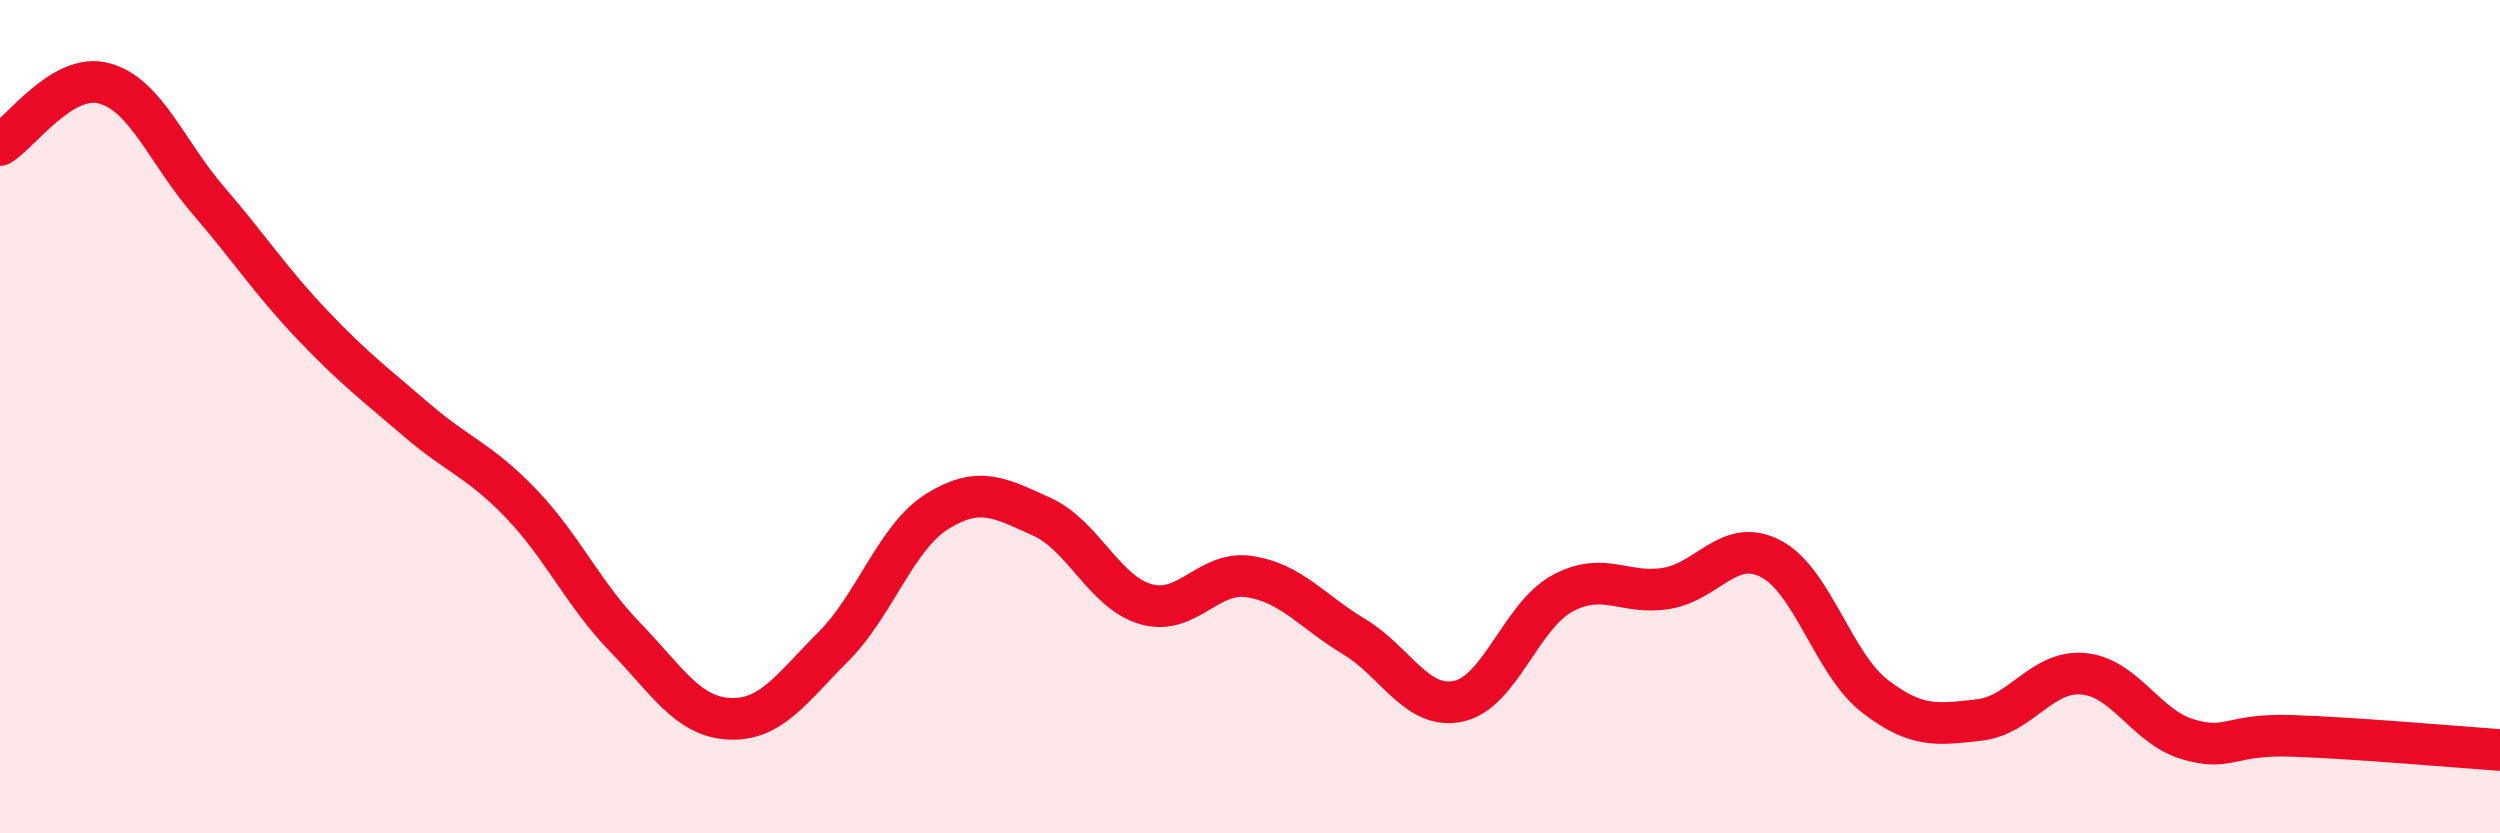 
    <svg width="60" height="20" viewBox="0 0 60 20" xmlns="http://www.w3.org/2000/svg">
      <path
        d="M 0,3.48 C 0.5,3.18 1.5,1.73 2.5,2 C 3.5,2.27 4,3.65 5,4.81 C 6,5.97 6.5,6.75 7.5,7.8 C 8.5,8.85 9,9.22 10,10.08 C 11,10.94 11.5,11.04 12.5,12.08 C 13.5,13.12 14,14.26 15,15.29 C 16,16.32 16.5,17.2 17.5,17.25 C 18.5,17.3 19,16.52 20,15.52 C 21,14.52 21.5,12.89 22.5,12.27 C 23.5,11.65 24,11.95 25,12.4 C 26,12.85 26.5,14.21 27.5,14.5 C 28.5,14.79 29,13.68 30,13.84 C 31,14 31.5,14.68 32.5,15.28 C 33.5,15.88 34,17.04 35,16.83 C 36,16.62 36.5,14.78 37.5,14.24 C 38.5,13.7 39,14.29 40,14.12 C 41,13.95 41.5,12.89 42.5,13.41 C 43.5,13.93 44,15.94 45,16.71 C 46,17.48 46.5,17.39 47.5,17.28 C 48.5,17.17 49,16.08 50,16.17 C 51,16.26 51.5,17.44 52.5,17.74 C 53.5,18.04 53.5,17.61 55,17.66 C 56.5,17.71 59,17.93 60,18L60 20L0 20Z"
        fill="#EB0A25"
        opacity="0.1"
        stroke-linecap="round"
        stroke-linejoin="round"
      />
      <path
        d="M 0,3.48 C 0.5,3.18 1.5,1.73 2.5,2 C 3.5,2.27 4,3.65 5,4.81 C 6,5.97 6.5,6.75 7.5,7.8 C 8.5,8.85 9,9.22 10,10.08 C 11,10.94 11.5,11.04 12.5,12.08 C 13.5,13.12 14,14.26 15,15.29 C 16,16.32 16.5,17.2 17.5,17.25 C 18.5,17.3 19,16.52 20,15.52 C 21,14.52 21.5,12.89 22.5,12.27 C 23.5,11.65 24,11.95 25,12.4 C 26,12.85 26.5,14.21 27.5,14.5 C 28.5,14.79 29,13.68 30,13.84 C 31,14 31.5,14.68 32.5,15.28 C 33.5,15.88 34,17.04 35,16.83 C 36,16.62 36.5,14.78 37.5,14.24 C 38.5,13.7 39,14.29 40,14.12 C 41,13.95 41.5,12.89 42.5,13.41 C 43.5,13.93 44,15.94 45,16.71 C 46,17.48 46.5,17.39 47.5,17.28 C 48.5,17.17 49,16.08 50,16.17 C 51,16.26 51.5,17.44 52.5,17.74 C 53.5,18.04 53.5,17.61 55,17.66 C 56.5,17.71 59,17.93 60,18"
        stroke="#EB0A25"
        stroke-width="1"
        fill="none"
        stroke-linecap="round"
        stroke-linejoin="round"
      />
    </svg>
  